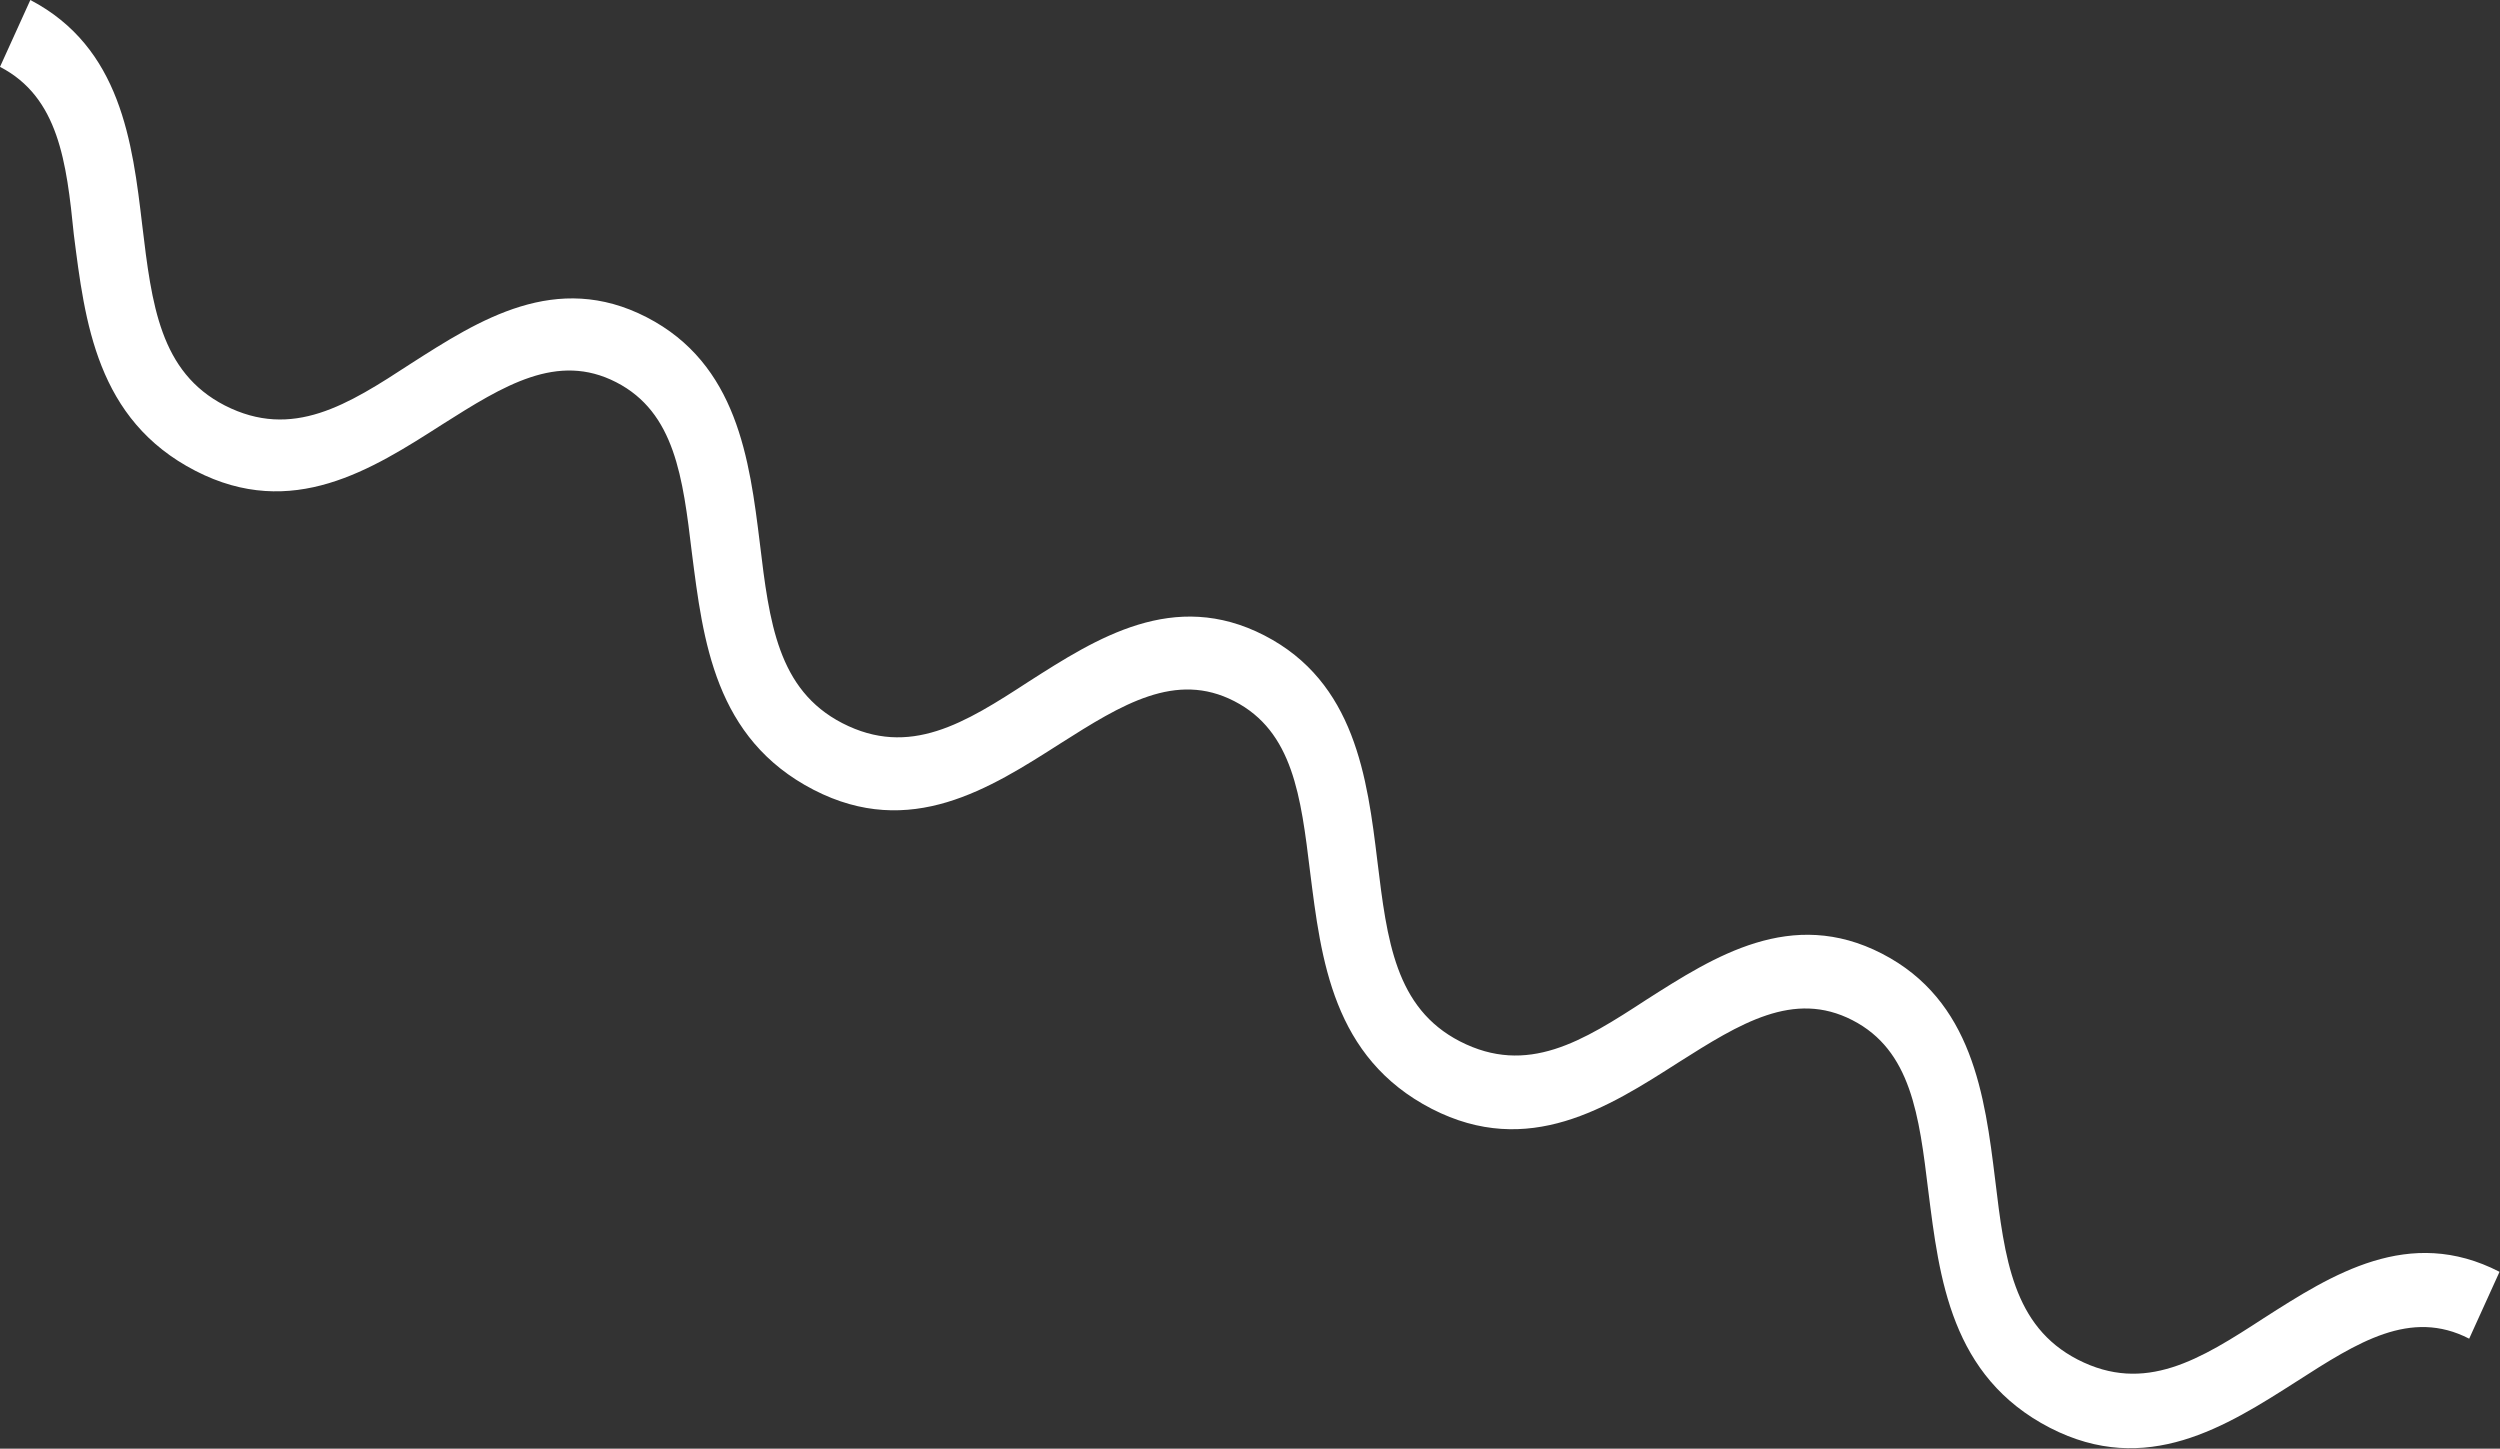 <svg xmlns="http://www.w3.org/2000/svg" xmlns:xlink="http://www.w3.org/1999/xlink" viewBox="0 0 158.16 91.65"><rect x="0" y="0" width="158.16" height="91.65" fill="#333333" stroke="none"/><defs><clipPath id="a"><rect width="158.16" height="91.65" style="fill:none"/></clipPath></defs><title>bruco-small</title><g style="clip-path:url(#a)"><path d="M1.92,0C7.65,3,8.38,9,9,14.26c.6,5,1.12,9.28,5.22,11.39C18.51,27.84,22,25.61,26,23c4.31-2.76,9.18-5.88,14.91-2.93s6.51,9,7.16,14.29c.6,5,1.13,9.28,5.22,11.39,4.26,2.19,7.75,0,11.79-2.63,4.3-2.75,9.18-5.87,14.91-2.92s6.51,9,7.15,14.29c.61,5,1.13,9.28,5.22,11.39,4.27,2.19,7.76,0,11.79-2.63,4.31-2.75,9.18-5.87,14.91-2.92s6.51,9,7.16,14.29c.6,5,1.13,9.28,5.22,11.39,4.26,2.19,7.75,0,11.79-2.63,4.3-2.75,9.18-5.87,14.9-2.92l-1.92,4.23c-3.71-1.91-7.05.22-10.91,2.7-4.46,2.85-9.51,6.08-15.61,2.94-6.28-3.24-7-9.46-7.7-15-.58-4.76-1.08-8.88-4.8-10.79s-7.1.2-11,2.67c-4.45,2.85-9.5,6.08-15.61,2.94-6.28-3.24-7-9.46-7.7-15-.58-4.76-1.08-8.88-4.79-10.79s-7.11.2-11,2.67c-4.46,2.85-9.5,6.09-15.61,2.94-6.28-3.24-7-9.46-7.71-15-.57-4.76-1.07-8.88-4.79-10.79s-7.1.2-11,2.67c-4.45,2.85-9.5,6.09-15.61,2.94-6.28-3.23-7-9.46-7.7-14.95C4.21,10.26,3.71,6.15,0,4.23Z" style="fill:#fff"/></g></svg>